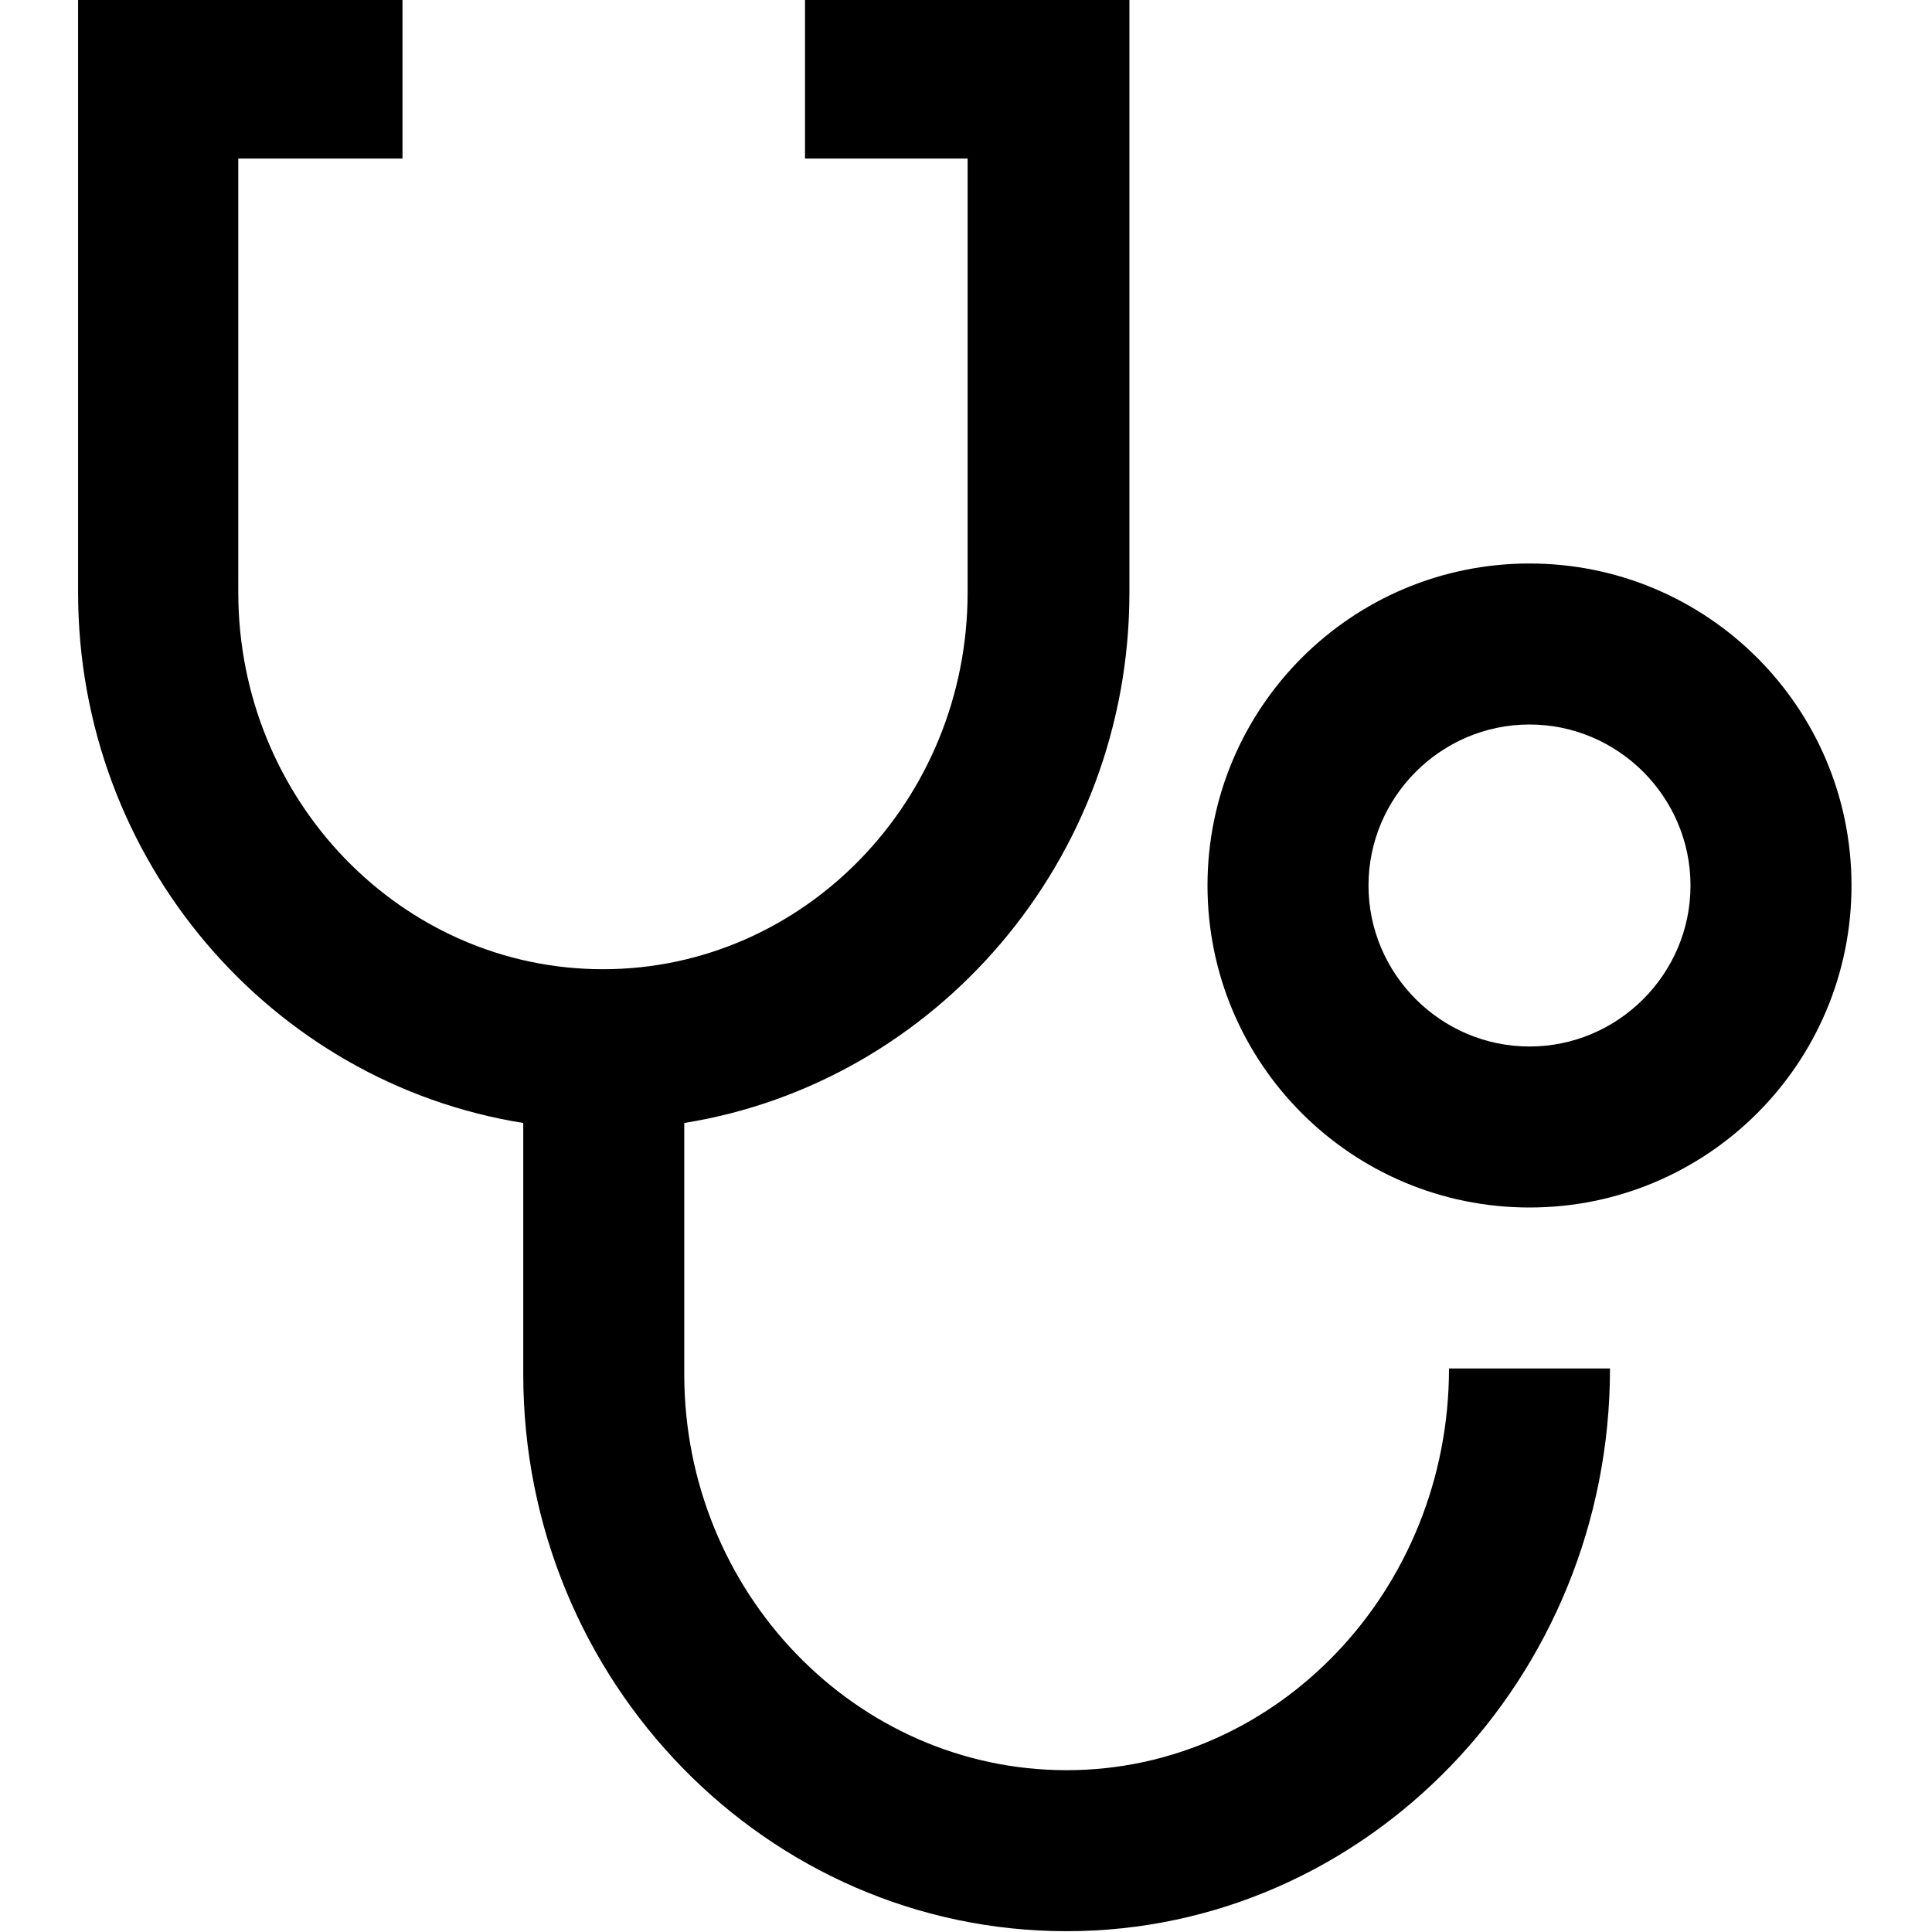 <svg xmlns="http://www.w3.org/2000/svg" viewBox="0 0 24 24" name="OngoingClinicalSupport" class="nu-icon" width="40" height="40" opacity="1" transform="rotate(0)" data-sentry-element="svg" data-sentry-component="SvgOngoingClinicalSupport" data-sentry-source-file="OngoingClinicalSupport.tsx"><path d="M19 15c-2.21 0-4-1.79-4-4s1.79-4 4-4 4 1.79 4 4-1.79 4-4 4m0-6c-1.1 0-2 .9-2 2s.9 2 2 2 2-.9 2-2-.9-2-2-2m-1 8c0 2.75-2.13 4.99-4.75 4.99S8.5 19.78 8.5 17.07v-3.12c3.12-.5 5.53-3.26 5.53-6.59V-.03H10v2h2.02v5.39c0 2.58-2.03 4.68-4.53 4.68s-4.53-2.1-4.53-4.68V1.97H5v-2H.97v7.39c0 3.33 2.4 6.09 5.53 6.59v3.12c0 3.82 3.03 6.92 6.75 6.92S20 20.85 20 17z" style="stroke-width:0" data-sentry-element="path" data-sentry-source-file="OngoingClinicalSupport.tsx"></path></svg>
